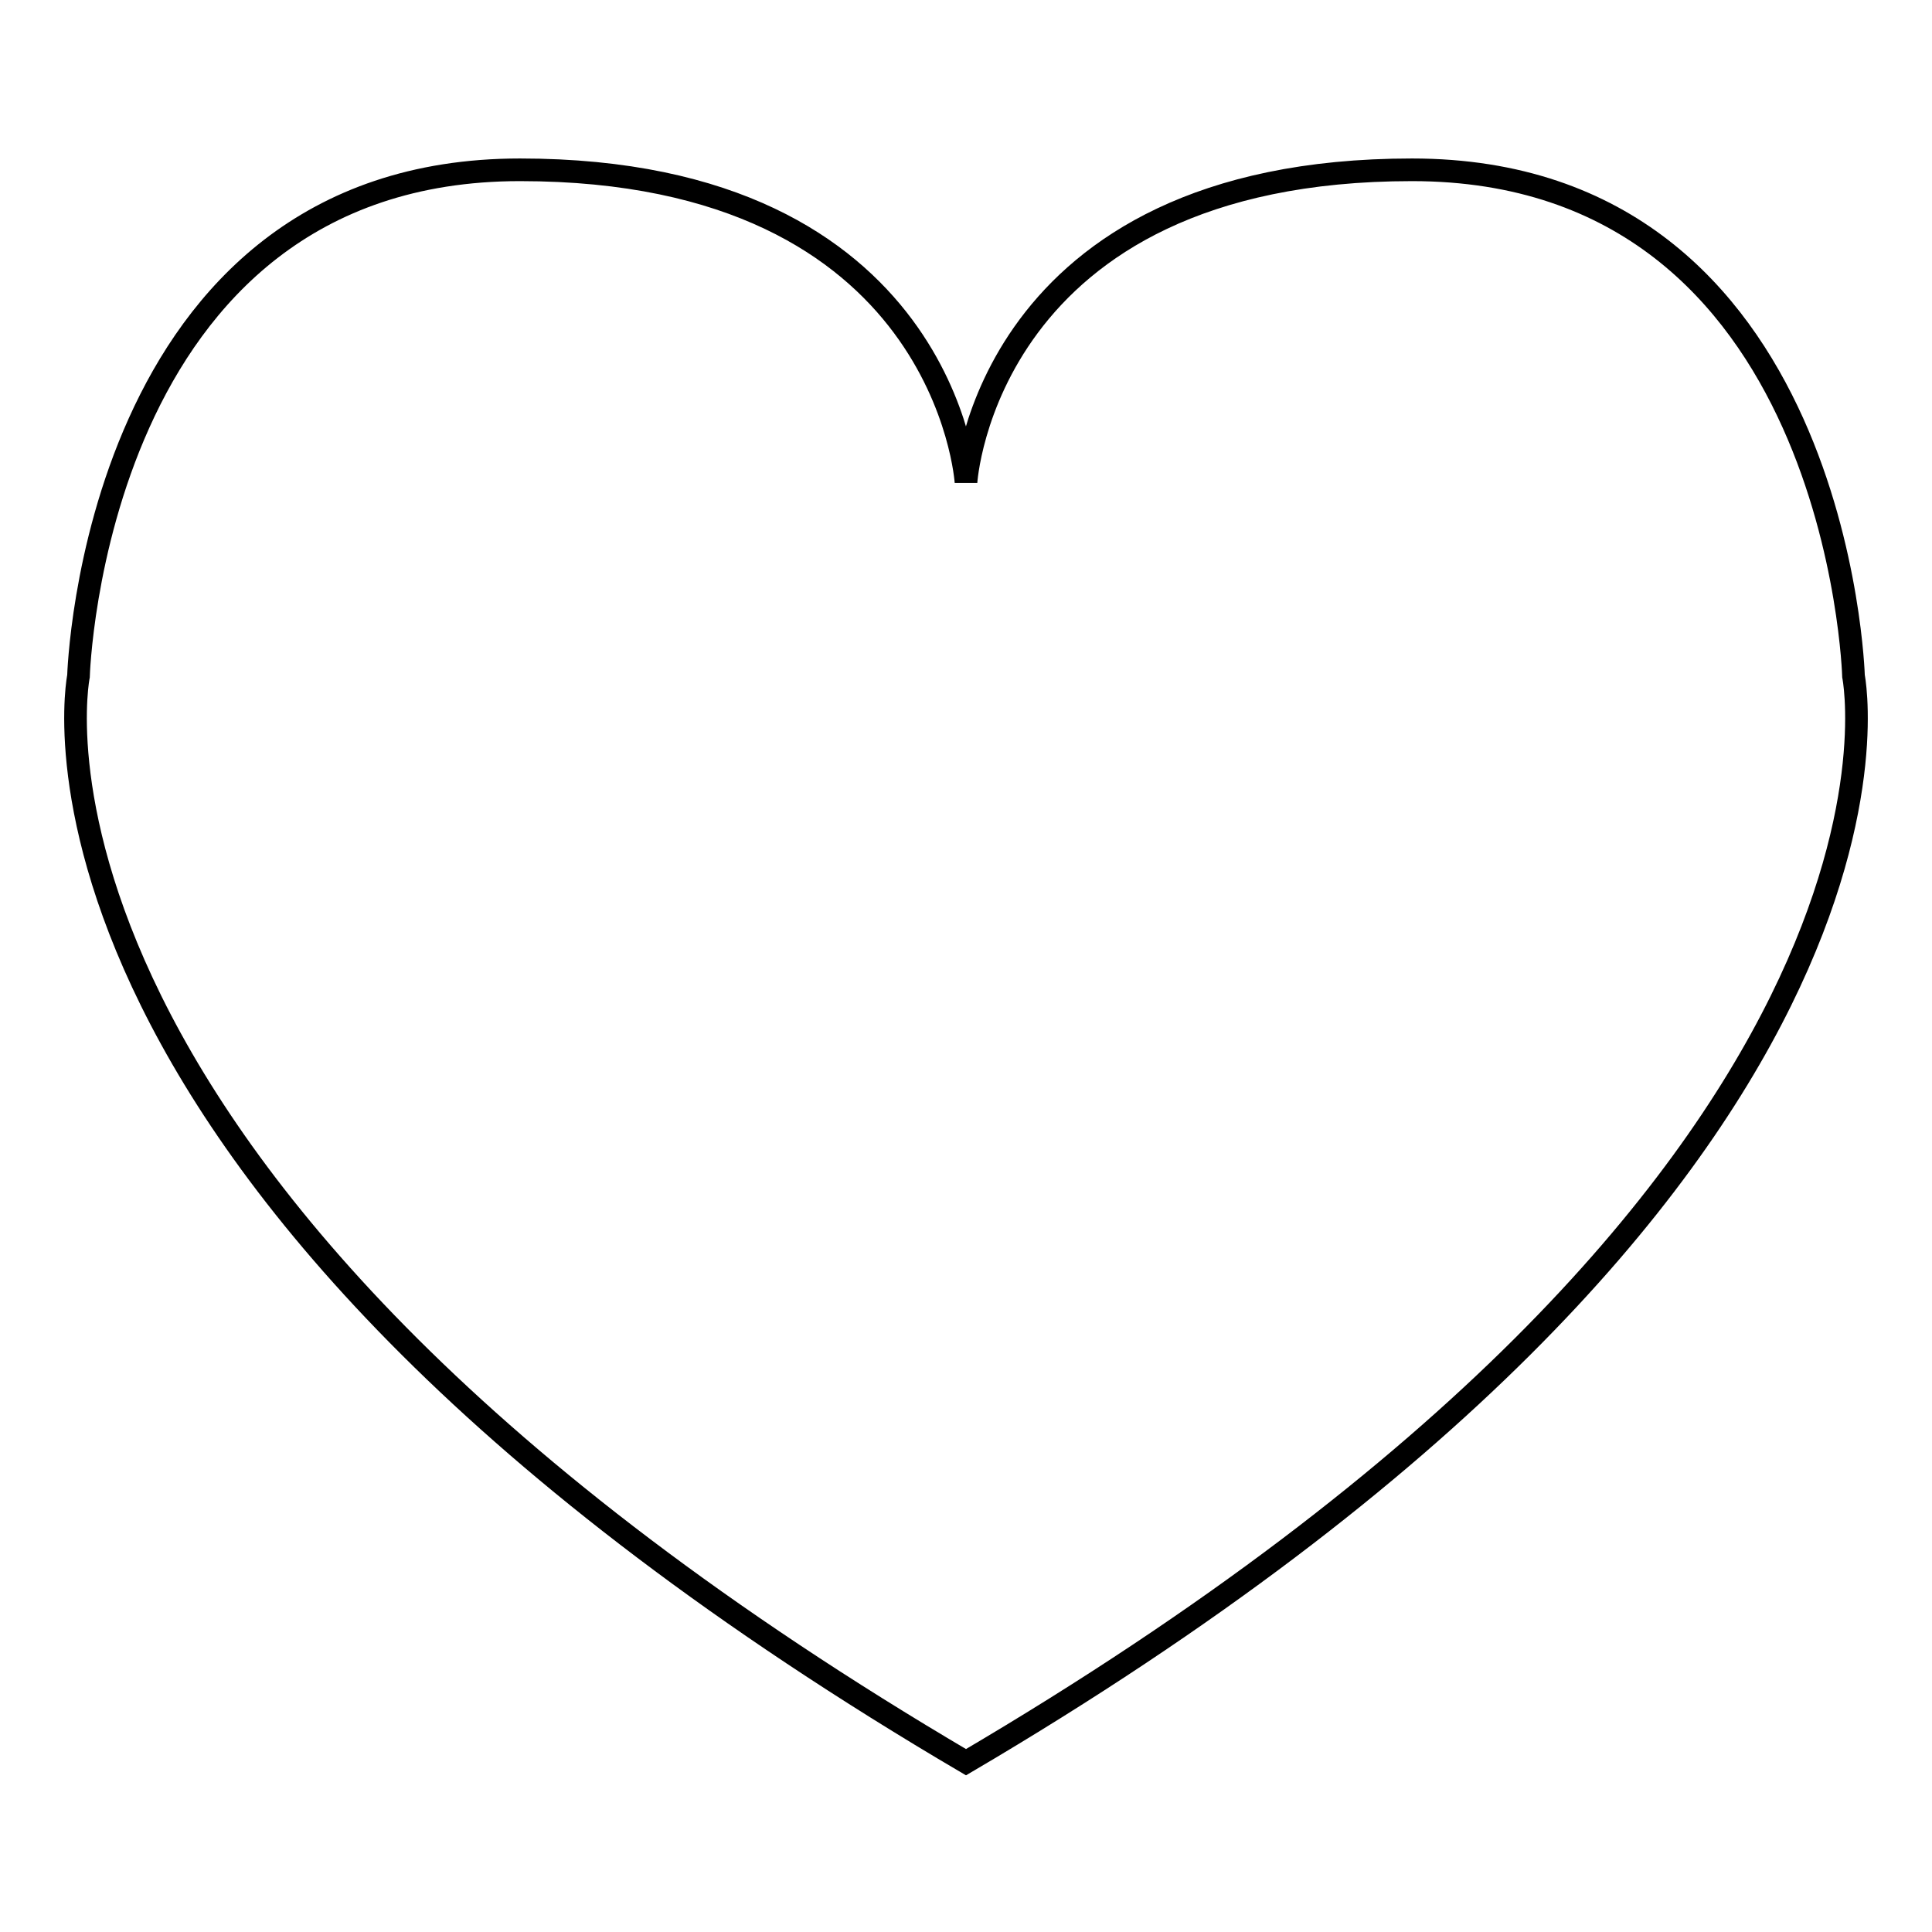 <?xml version="1.0" encoding="utf-8"?>
<!-- Svg Vector Icons : http://www.onlinewebfonts.com/icon -->
<!DOCTYPE svg PUBLIC "-//W3C//DTD SVG 1.1//EN" "http://www.w3.org/Graphics/SVG/1.1/DTD/svg11.dtd">
<svg version="1.1" xmlns="http://www.w3.org/2000/svg" xmlns:xlink="http://www.w3.org/1999/xlink" x="0px" y="0px" viewBox="0 0 256 256" enable-background="new 0 0 256 256" xml:space="preserve">
<g> <path stroke-width="3" fill-opacity="0" stroke="#000000"  d="M128,233.5C259.1,156.4,245.6,89.6,245.6,89.6s-1.9-67.1-58.5-67.1c-56.6,0-59.1,41.4-59.1,41.4 s-2.6-41.4-59.1-41.4c-56.6,0-58.5,67.1-58.5,67.1S-3.1,156.4,128,233.5z"/></g>
</svg>